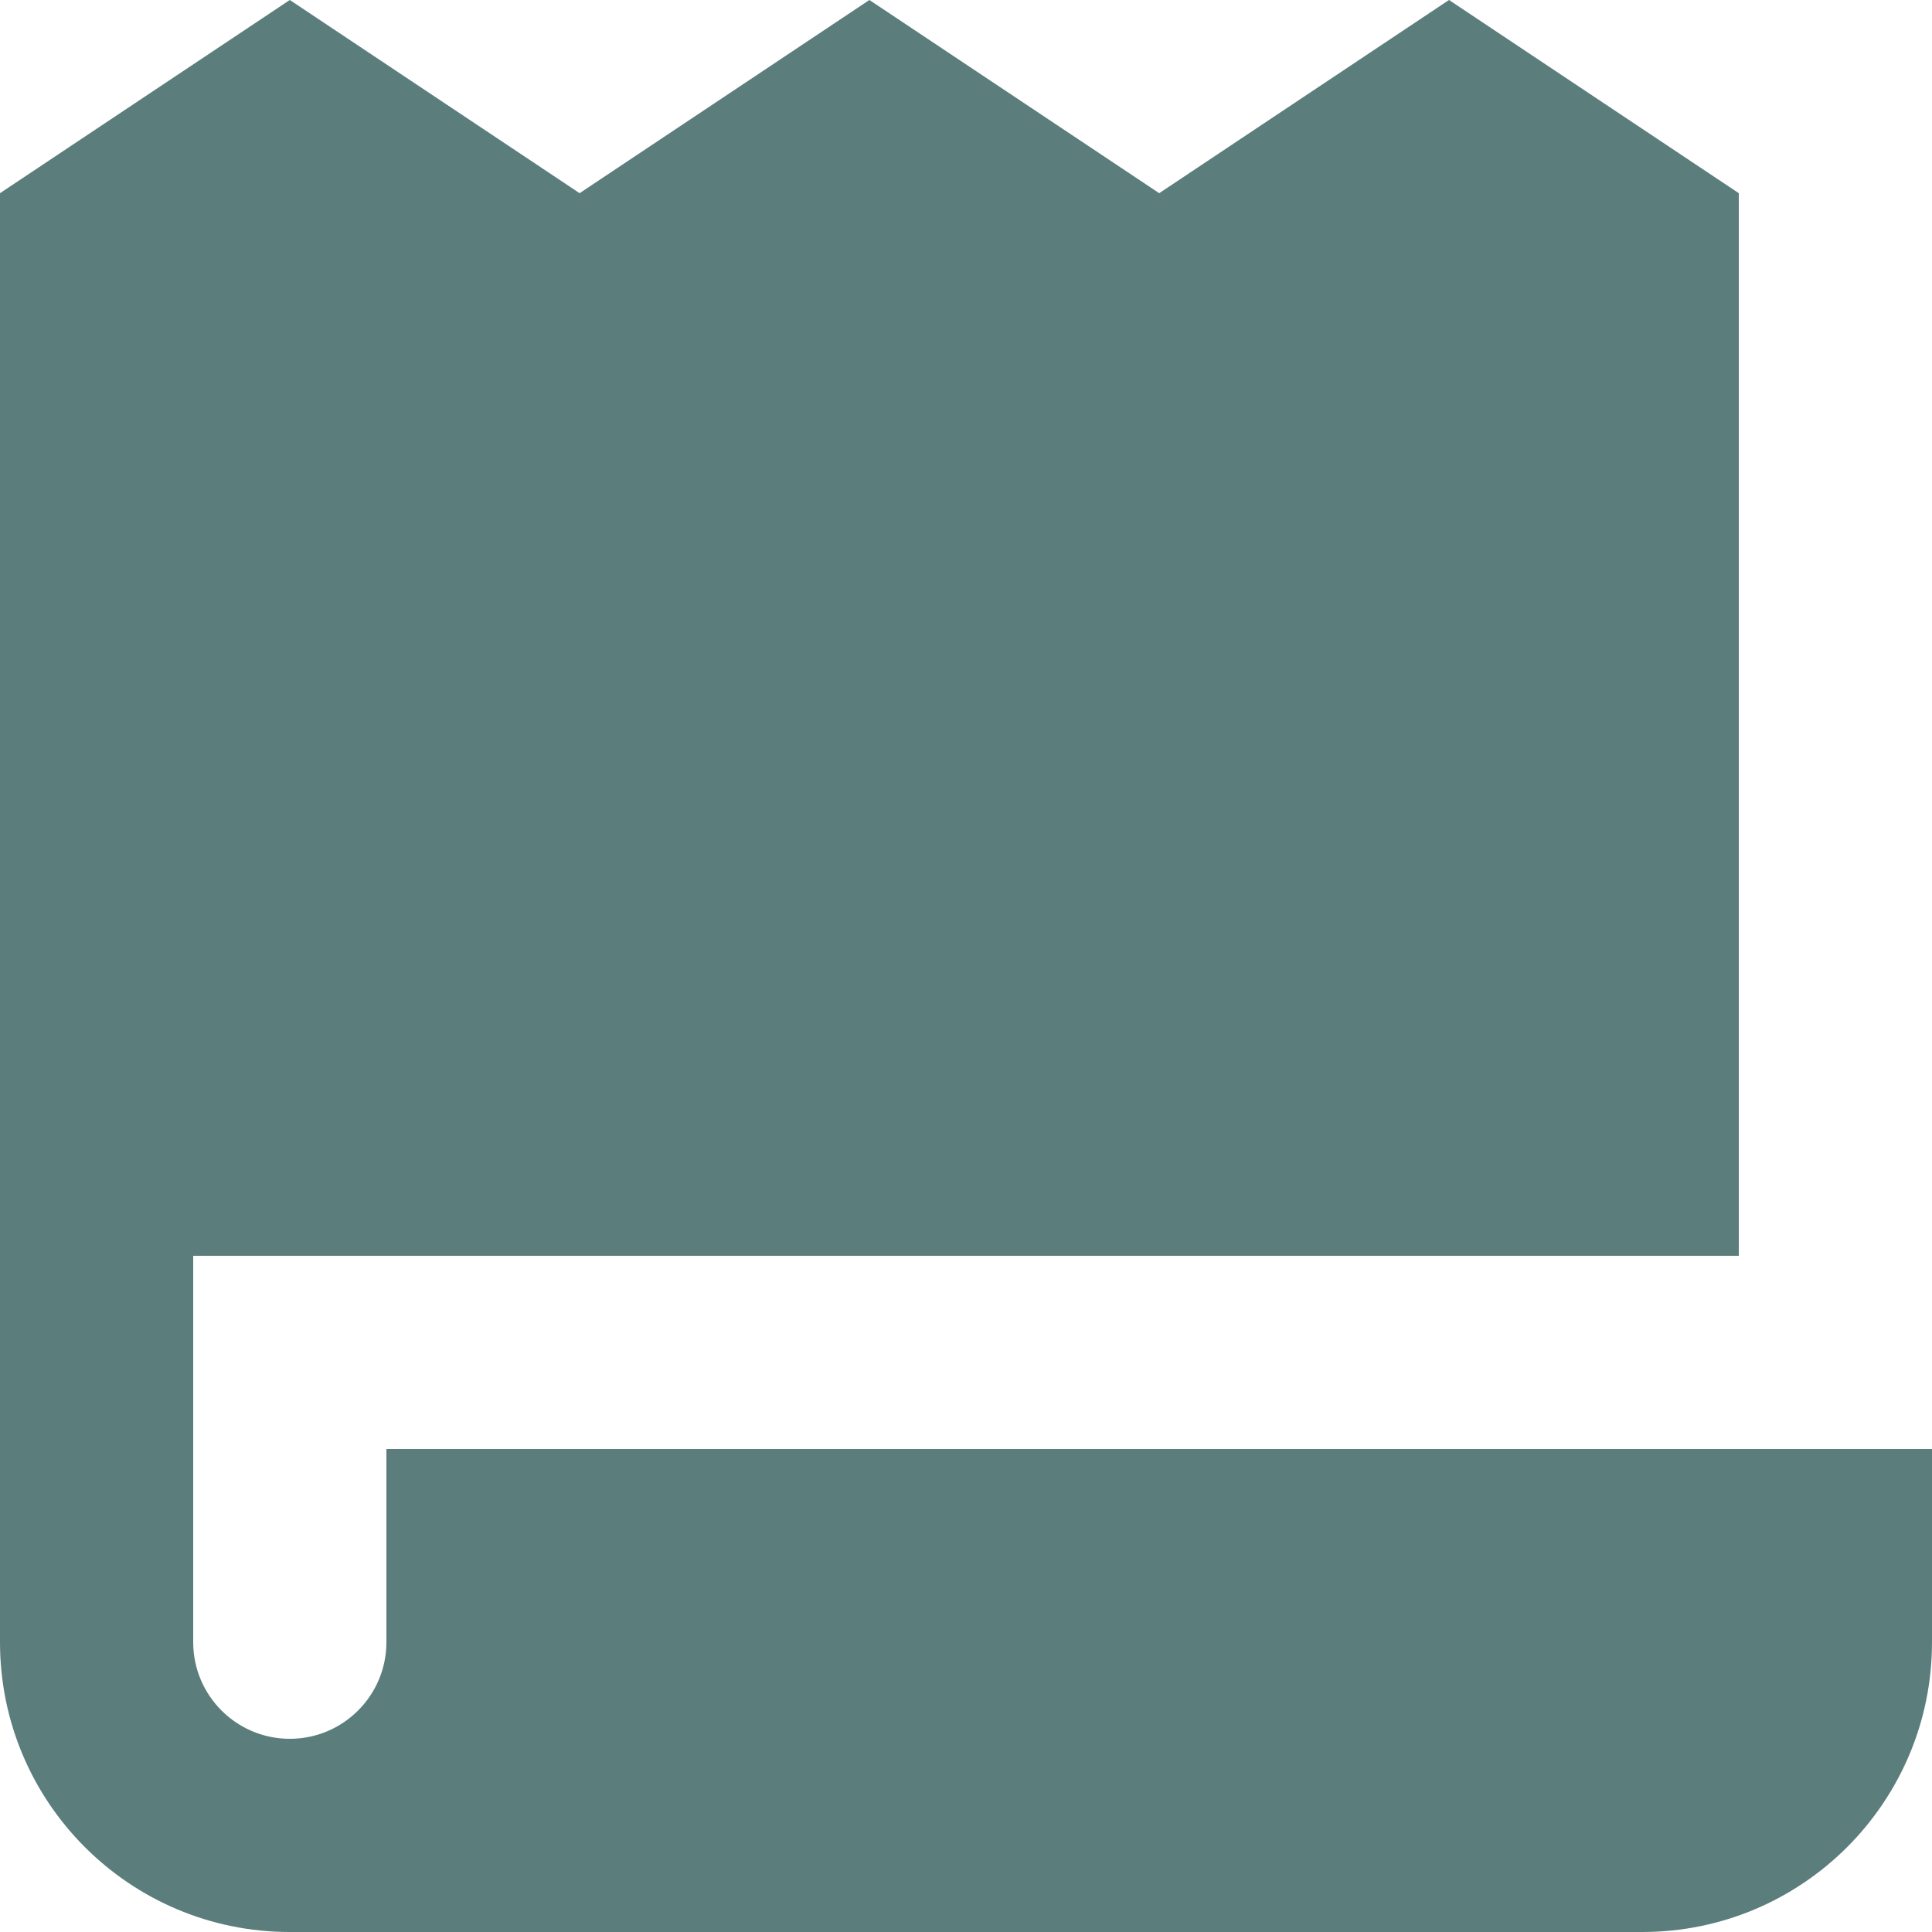 <svg width="20" height="20" viewBox="0 0 20 20" fill="none" xmlns="http://www.w3.org/2000/svg">
<path d="M6 2L3 0L0 2V14V17C0 18.657 1.343 20 3 20H17C18.657 20 20 18.657 20 17V15H4V17C4 17.552 3.552 18 3 18C2.448 18 2 17.552 2 17V13H18V2L15 0L12 2L9 0L6 2Z" fill="#5B7D7C"/>
</svg>
